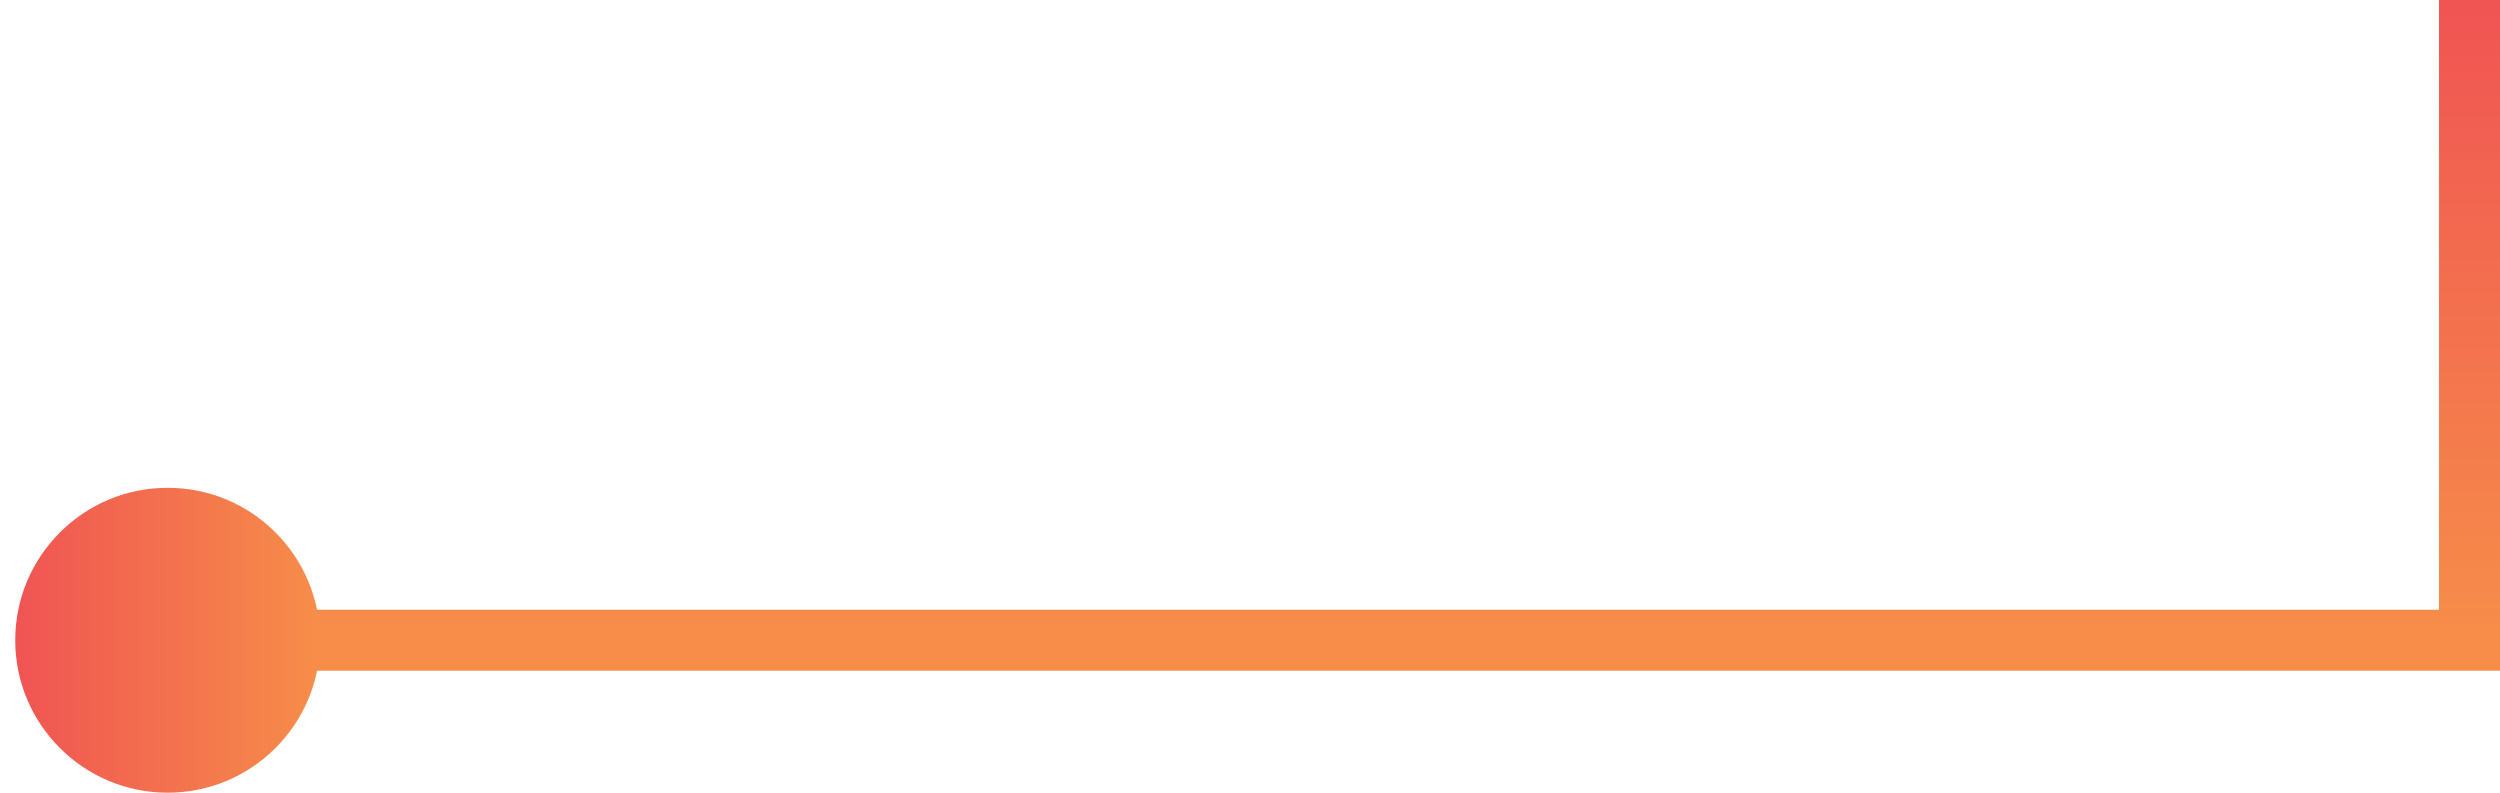 <svg width="82" height="26" viewBox="0 0 82 26" xmlns="http://www.w3.org/2000/svg"><defs><linearGradient x1="50%" y1=".272%" x2="50%" y2="100%" id="a"><stop stop-color="#F05453" offset="0%"/><stop stop-color="#F68E49" offset="100%"/></linearGradient><linearGradient x1="100%" y1="50%" x2="0%" y2="50%" id="b"><stop stop-color="#F05453" offset="0%"/><stop stop-color="#F68E49" offset="100%"/></linearGradient></defs><g transform="matrix(-1 0 0 1 81 0)" fill="none" fill-rule="evenodd"><path stroke="url(#a)" stroke-width="2" d="M0 0v21h70.77"/><circle fill="url(#b)" cx="75.5" cy="21" r="5"/></g></svg>